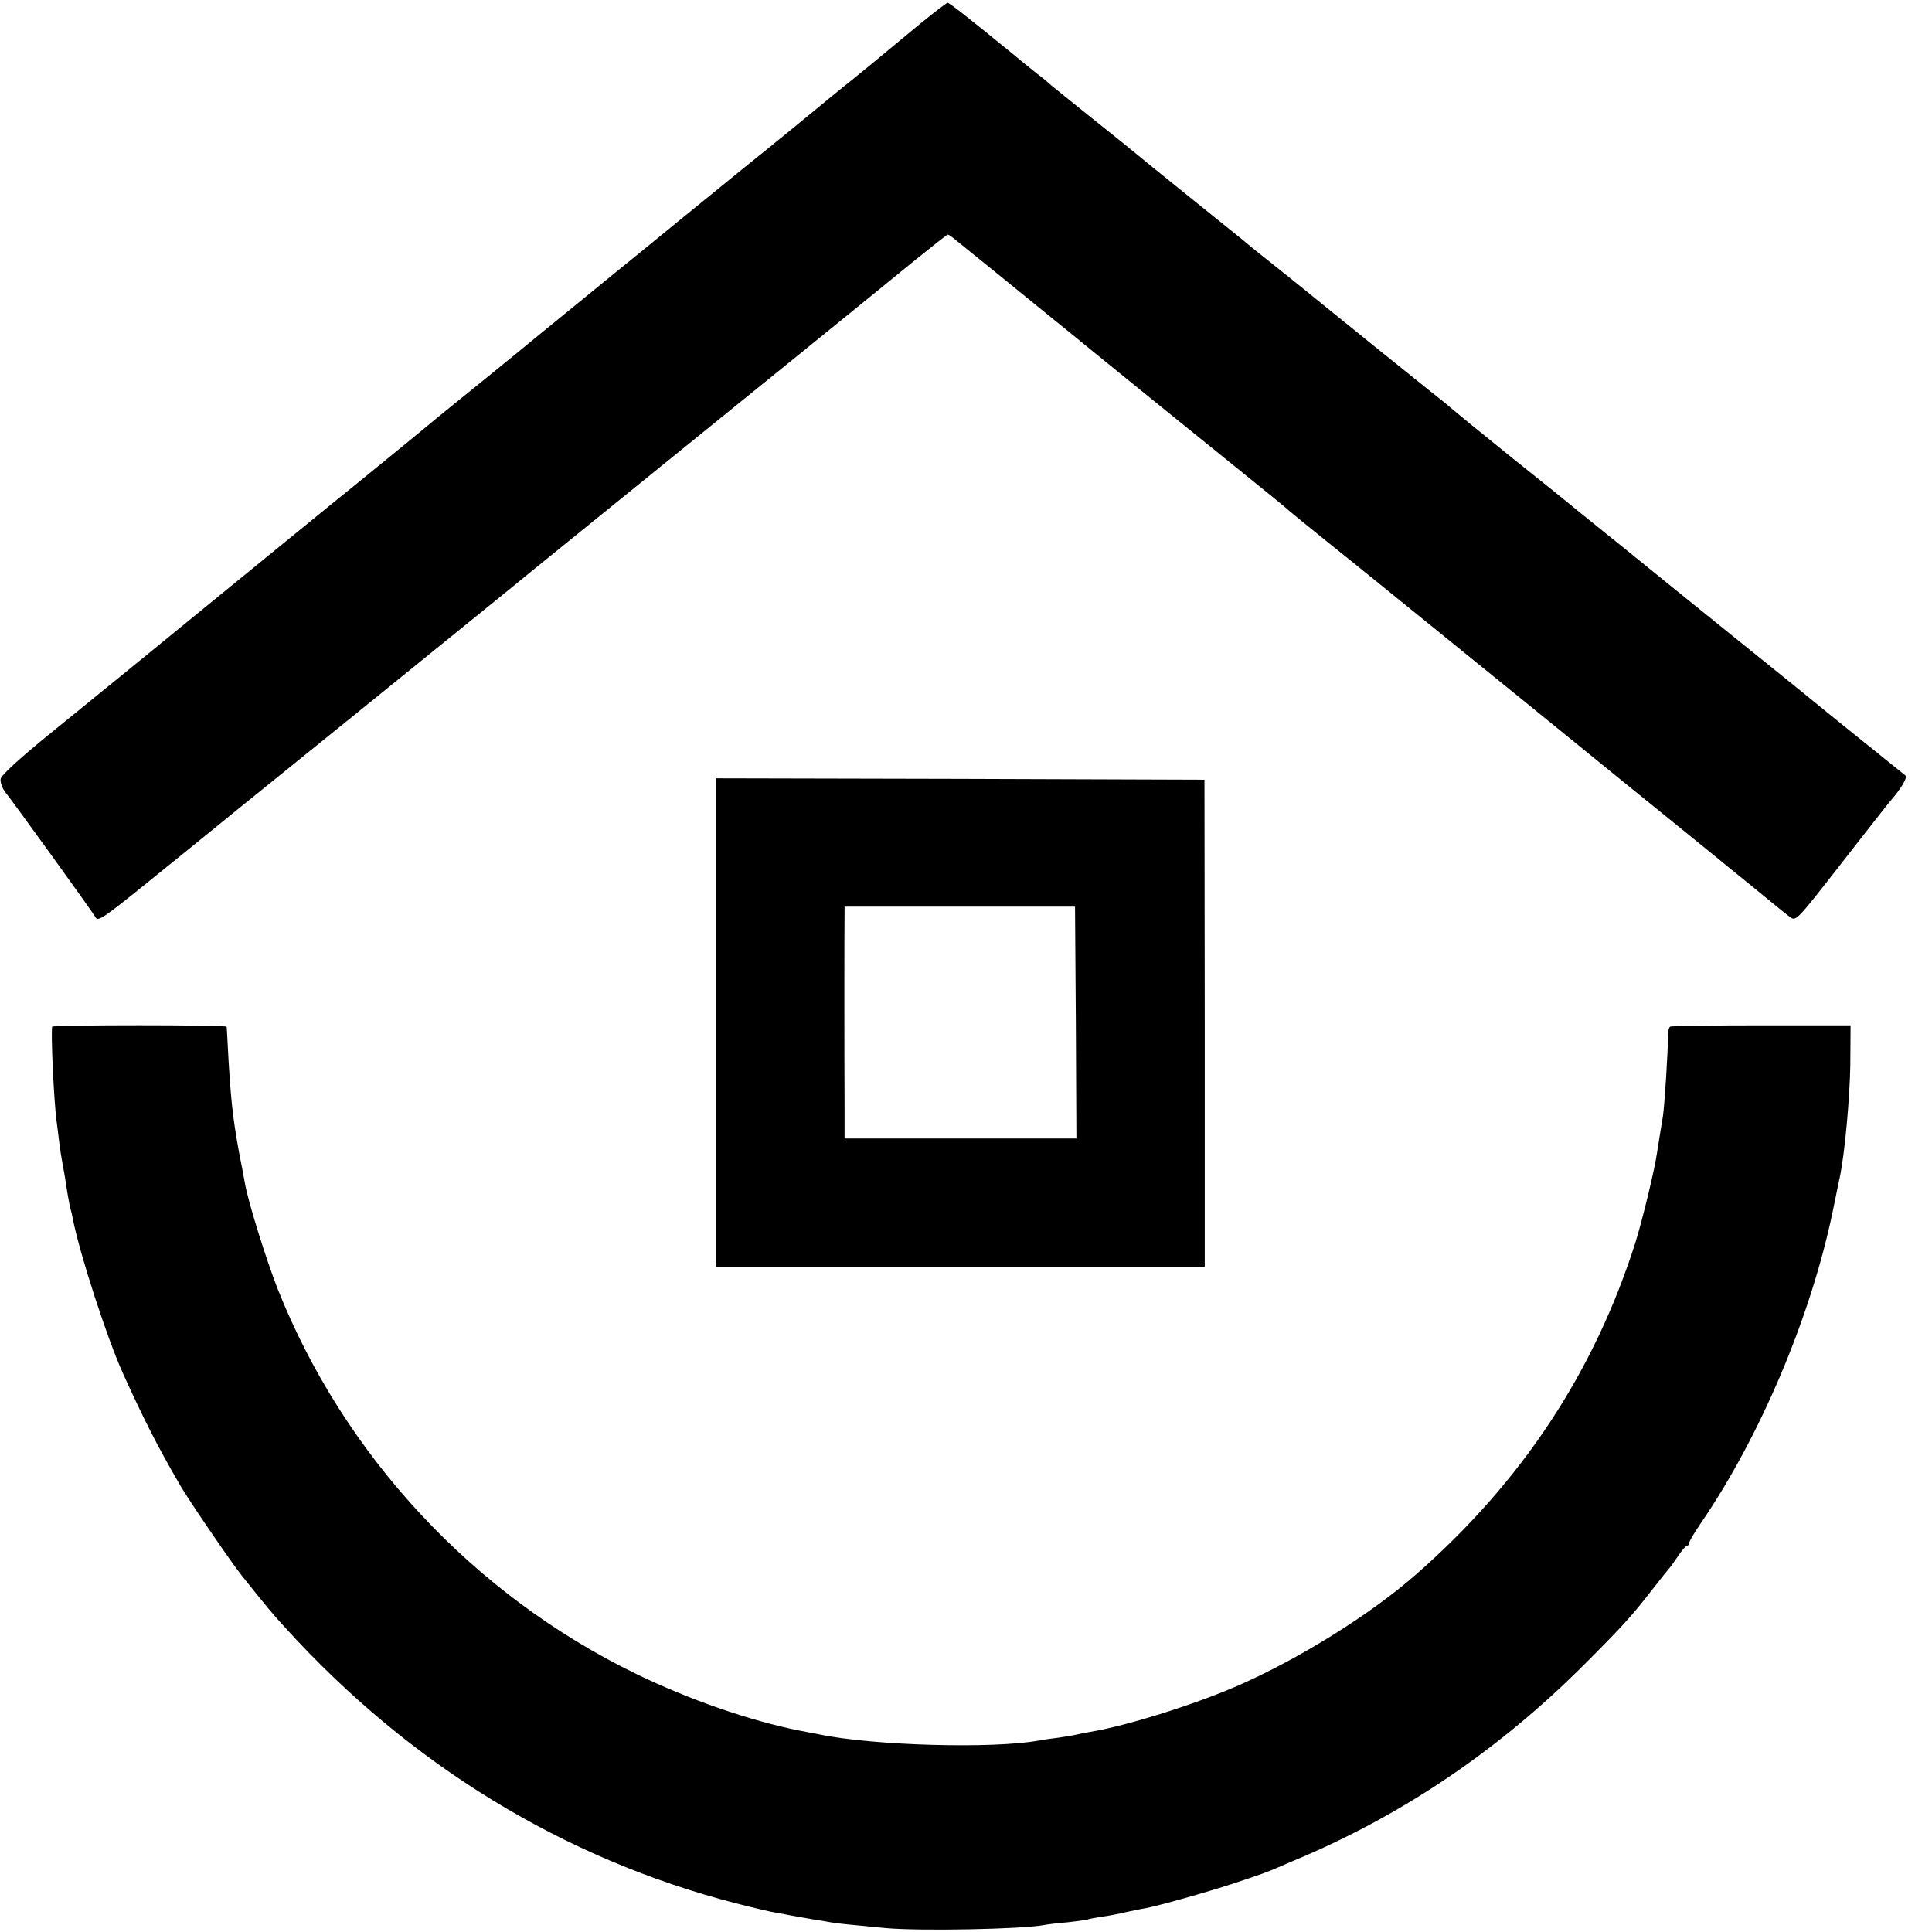 <?xml version="1.0" standalone="no"?>
<!DOCTYPE svg PUBLIC "-//W3C//DTD SVG 20010904//EN"
 "http://www.w3.org/TR/2001/REC-SVG-20010904/DTD/svg10.dtd">
<svg version="1.0" xmlns="http://www.w3.org/2000/svg"
 width="700pt" height="700pt" viewBox="0 0 700 700"
 preserveAspectRatio="xMidYMid meet">
<g transform="translate(0,700) scale(0.1,-0.1)"
fill="#000000" stroke="none">
<path d="M3340 6919 c-166 -138 -242 -200 -270 -222 -18 -14 -120 -98 -137
-112 -6 -5 -75 -62 -153 -125 -79 -63 -224 -182 -324 -263 -99 -81 -197 -161
-216 -176 -56 -46 -283 -231 -305 -249 -11 -9 -92 -76 -180 -147 -88 -71 -169
-137 -180 -146 -39 -33 -212 -174 -255 -209 -48 -38 -655 -534 -840 -685 -63
-51 -196 -160 -295 -240 -119 -97 -181 -154 -183 -168 -1 -12 6 -33 17 -47 32
-40 318 -436 328 -455 8 -14 33 3 168 112 87 70 246 199 354 287 399 322 482
390 761 616 157 127 301 244 320 260 72 58 665 539 954 773 164 133 350 284
412 335 62 50 115 92 118 92 3 0 14 -7 23 -15 33 -26 268 -217 307 -249 21
-17 66 -54 100 -81 48 -40 586 -476 656 -532 46 -37 146 -118 150 -123 3 -3
73 -60 155 -126 83 -66 204 -165 270 -218 66 -54 188 -152 270 -219 83 -67
233 -189 335 -272 102 -83 257 -209 345 -280 88 -72 167 -135 175 -142 8 -7
66 -54 129 -105 62 -51 123 -101 136 -110 22 -17 23 -16 186 193 90 116 169
216 174 222 40 45 67 89 59 97 -5 4 -63 51 -129 104 -66 53 -136 109 -155 125
-19 16 -172 140 -340 275 -168 136 -321 259 -340 275 -19 16 -78 63 -130 105
-52 42 -102 82 -110 89 -8 7 -107 87 -220 177 -113 91 -207 168 -210 171 -3 3
-41 35 -86 70 -68 54 -355 286 -404 326 -8 7 -69 56 -135 109 -66 52 -129 103
-140 113 -11 9 -101 81 -200 161 -99 80 -182 147 -185 150 -3 3 -72 59 -155
125 -82 66 -152 122 -155 125 -3 3 -27 24 -55 45 -27 22 -59 47 -70 57 -180
147 -245 198 -252 198 -4 -1 -46 -33 -93 -71z"/>
<path d="M2594 3295 l0 -885 885 0 886 0 0 882 -1 883 -885 3 -885 2 0 -885z
m1304 0 l2 -420 -420 0 -420 0 0 115 c-1 176 -1 661 0 695 l0 30 418 0 417 0
3 -420z"/>
<path d="M189 3280 c-5 -25 6 -268 16 -342 3 -21 7 -57 10 -80 3 -24 8 -56 11
-71 3 -16 7 -38 9 -50 7 -47 16 -103 21 -119 3 -9 6 -25 8 -35 25 -127 123
-429 181 -558 72 -159 122 -259 208 -407 30 -52 184 -278 224 -328 93 -116
109 -136 158 -189 450 -495 1007 -836 1631 -997 54 -14 110 -27 124 -30 14 -2
48 -9 75 -14 28 -5 66 -12 85 -15 19 -3 46 -7 60 -10 23 -4 62 -8 200 -21 125
-11 492 -4 572 11 9 2 48 7 85 10 37 4 70 9 73 10 3 2 26 6 50 10 25 3 65 11
90 17 25 5 56 12 70 14 48 9 216 56 320 90 102 34 117 39 170 62 14 6 48 21
75 32 383 164 722 396 1025 699 142 142 173 177 250 276 30 39 57 72 60 75 3
3 16 22 30 42 14 21 28 38 33 38 4 0 7 4 7 9 0 6 19 38 43 73 216 316 399 749
478 1132 11 56 23 110 25 121 18 85 36 285 38 405 l1 145 -323 0 c-178 0 -327
-2 -331 -5 -5 -3 -8 -21 -8 -40 1 -44 -12 -245 -18 -285 -10 -61 -15 -91 -21
-130 -9 -64 -53 -244 -78 -325 -149 -470 -412 -869 -796 -1205 -164 -144 -422
-305 -646 -403 -156 -68 -401 -145 -534 -167 -19 -3 -42 -8 -50 -10 -8 -2 -37
-7 -65 -11 -27 -3 -59 -8 -69 -10 -165 -31 -603 -19 -798 22 -13 2 -45 9 -73
14 -179 36 -396 111 -590 205 -589 286 -1059 791 -1299 1395 -42 108 -108 318
-119 385 -3 17 -12 66 -21 110 -23 127 -31 198 -41 390 -2 33 -3 62 -4 65 -1
7 -631 7 -632 0z"/>
</g>
</svg>
